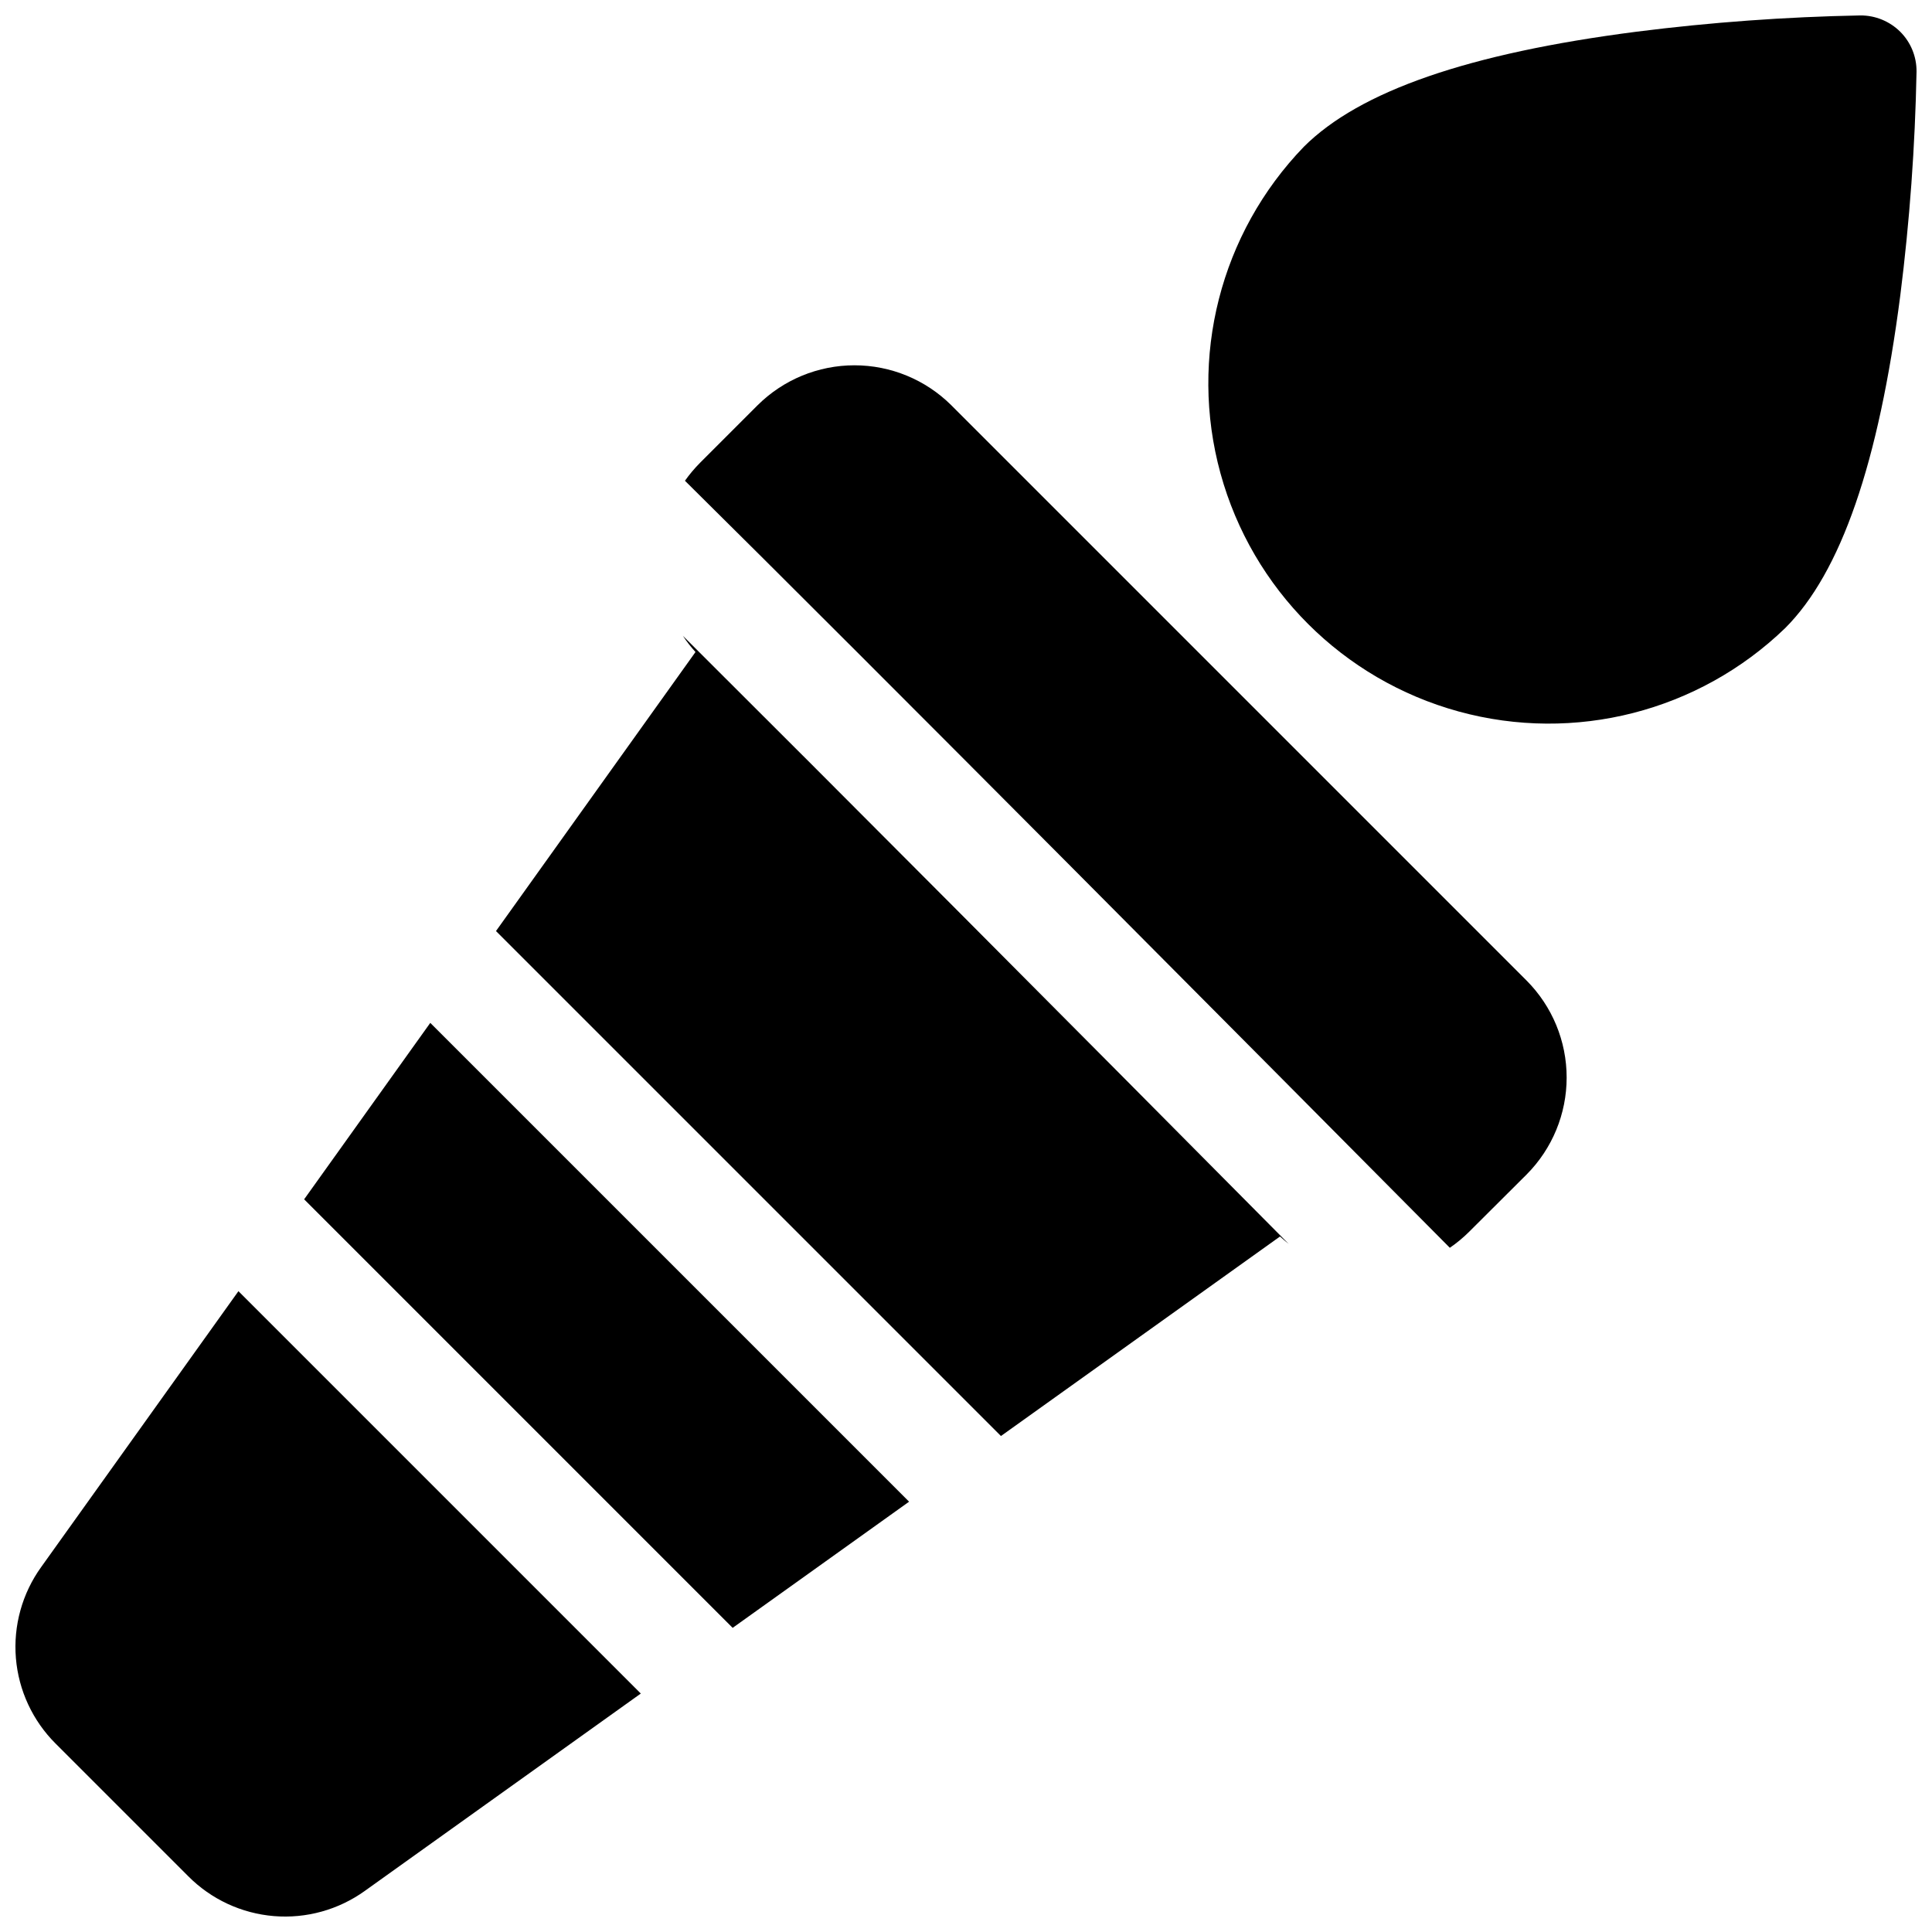 <?xml version="1.0" encoding="UTF-8"?>
<!-- Uploaded to: SVG Repo, www.svgrepo.com, Generator: SVG Repo Mixer Tools -->
<svg width="800px" height="800px" version="1.1" viewBox="144 144 512 512" xmlns="http://www.w3.org/2000/svg">
 <defs>
  <clipPath id="b">
   <path d="m464 148.09h187.9v187.91h-187.9z"/>
  </clipPath>
  <clipPath id="a">
   <path d="m148.09 486h165.91v165.9h-165.91z"/>
  </clipPath>
 </defs>
 <g clip-path="url(#b)">
  <path d="m647.58 152.41c-2.812-2.789-6.617-4.344-10.578-4.32-19.824 0.379-39.613 1.816-59.285 4.309-44.555 5.738-73.406 15.742-88.195 30.504-22.121 22.922-30.516 55.805-22.086 86.523 8.426 30.715 32.43 54.711 63.148 63.133 30.719 8.418 63.602 0.016 86.512-22.109 14.762-14.762 24.758-43.641 30.504-88.195 2.484-19.664 3.918-39.449 4.301-59.266 0.039-3.965-1.516-7.777-4.32-10.578z"/>
 </g>
 <path d="m224.6 461.83 113.56 113.57 46.758-33.438-126.89-126.89z"/>
 <path d="m396.12 251.41c-6.824-6.789-16.055-10.602-25.684-10.602-9.625 0-18.859 3.812-25.68 10.602l-15.242 15.242c-1.461 1.473-2.797 3.062-3.996 4.754 49.297 48.727 153.69 153.89 202.7 203.27 1.828-1.254 3.539-2.668 5.109-4.234l15.25-15.199c6.789-6.824 10.602-16.059 10.602-25.684s-3.812-18.859-10.602-25.684z"/>
 <path d="m324.95 312.47c1.008 1.523 2.133 2.969 3.363 4.32l-52.871 73.949 133.82 133.82 73.949-52.871c0.746 0.68 1.523 1.32 2.312 1.969-57.977-58.473-120.27-121.05-160.58-161.19z"/>
 <g clip-path="url(#a)">
  <path d="m154.9 559.3c-5.023 6.988-7.394 15.535-6.688 24.113 0.711 8.578 4.453 16.621 10.555 22.688l35.129 35.129c6.066 6.106 14.109 9.844 22.688 10.555 8.578 0.707 17.125-1.664 24.113-6.688l73.121-52.289-106.63-106.63z"/>
 </g>
</svg>